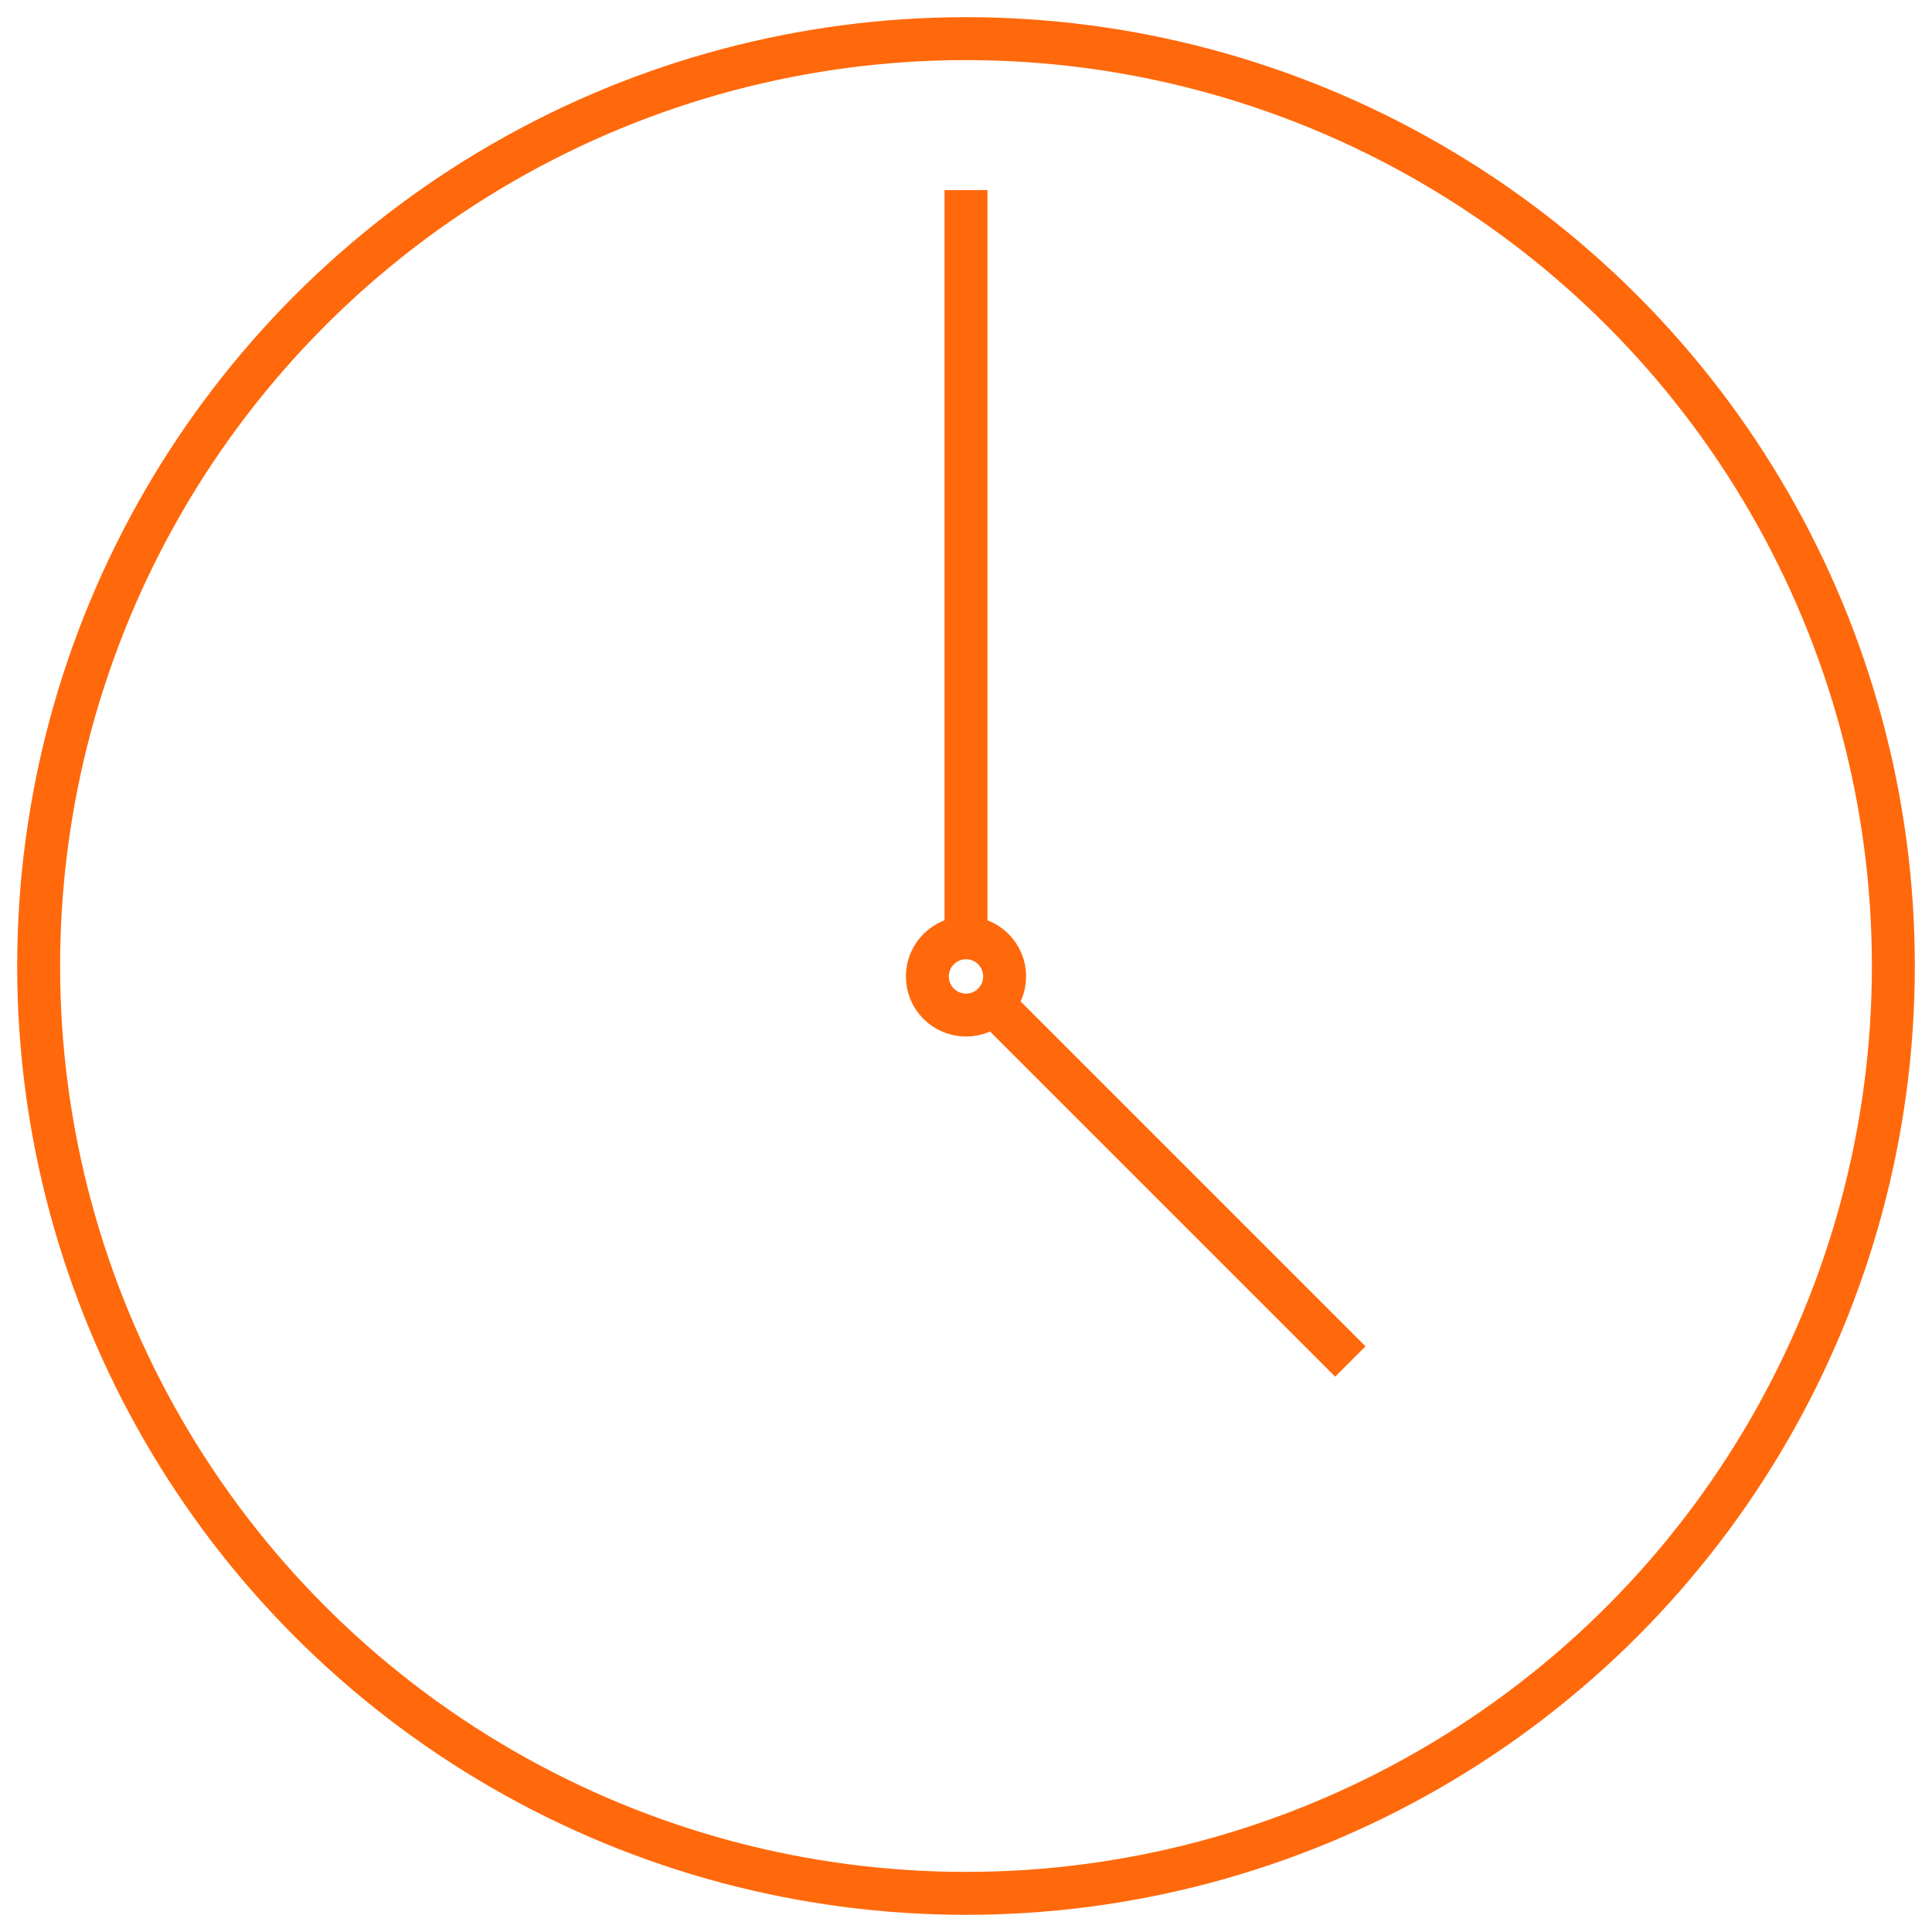 <svg width="45" height="45" viewBox="0 0 45 45" fill="none" xmlns="http://www.w3.org/2000/svg">
<circle cx="22.5" cy="22.5" r="21.6" stroke="#FF690C" strokeWidth="1.8"/>
<circle cx="22.5" cy="22.743" r="0.9" stroke="#FF690C" strokeWidth="1.475"/>
<path d="M22.5 21.501L22.5 4.428" stroke="#FF690C" strokeWidth="1.8" strokeLinecap="round"/>
<path d="M31.452 31.712L23.389 23.649" stroke="#FF690C" strokeWidth="1.8" strokeLinecap="round"/>
</svg>
